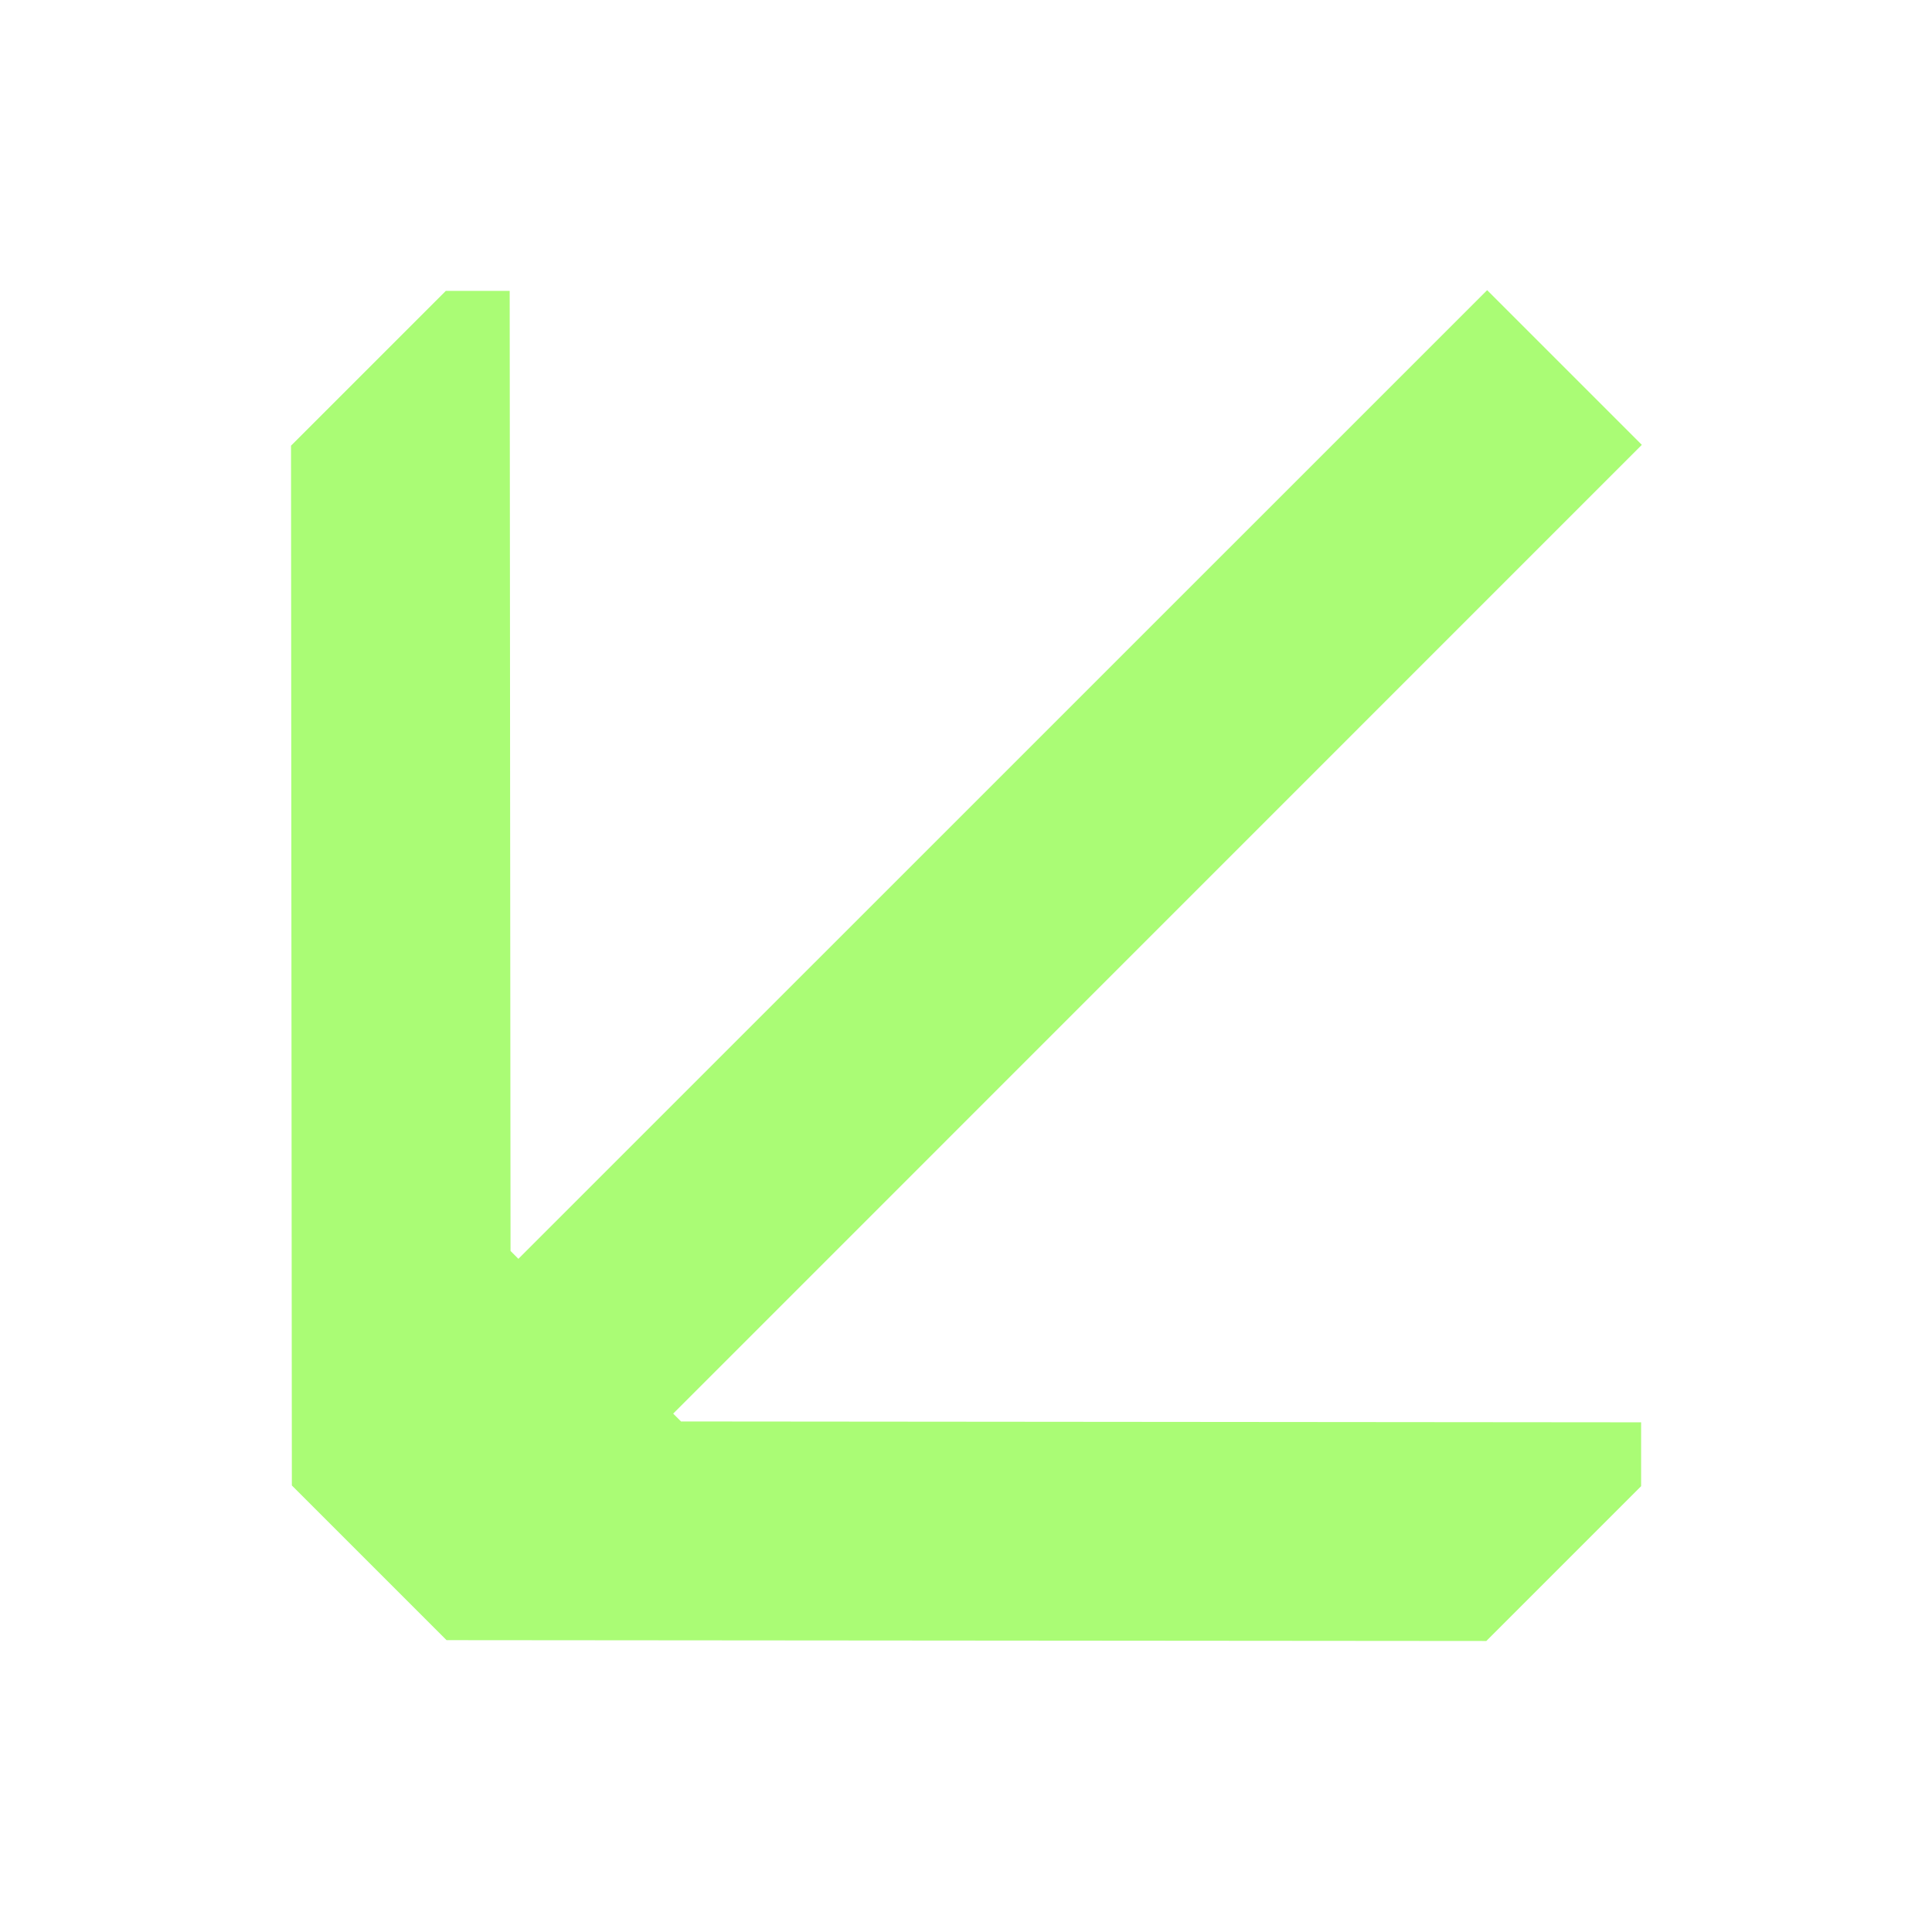 <?xml version="1.0" encoding="UTF-8"?><svg id="Layer_1" xmlns="http://www.w3.org/2000/svg" width="16" height="16" viewBox="0 0 16 16"><polygon points="13.591 12.308 13.591 11.779 5.64 11.772 5.575 11.707 13.597 3.684 12.316 2.403 4.293 10.425 4.228 10.36 4.221 2.409 3.692 2.409 2.41 3.691 2.417 12.302 3.698 13.583 12.309 13.59 13.591 12.308" fill="#aafc75" fill-rule="evenodd" stroke-width="0"/></svg>